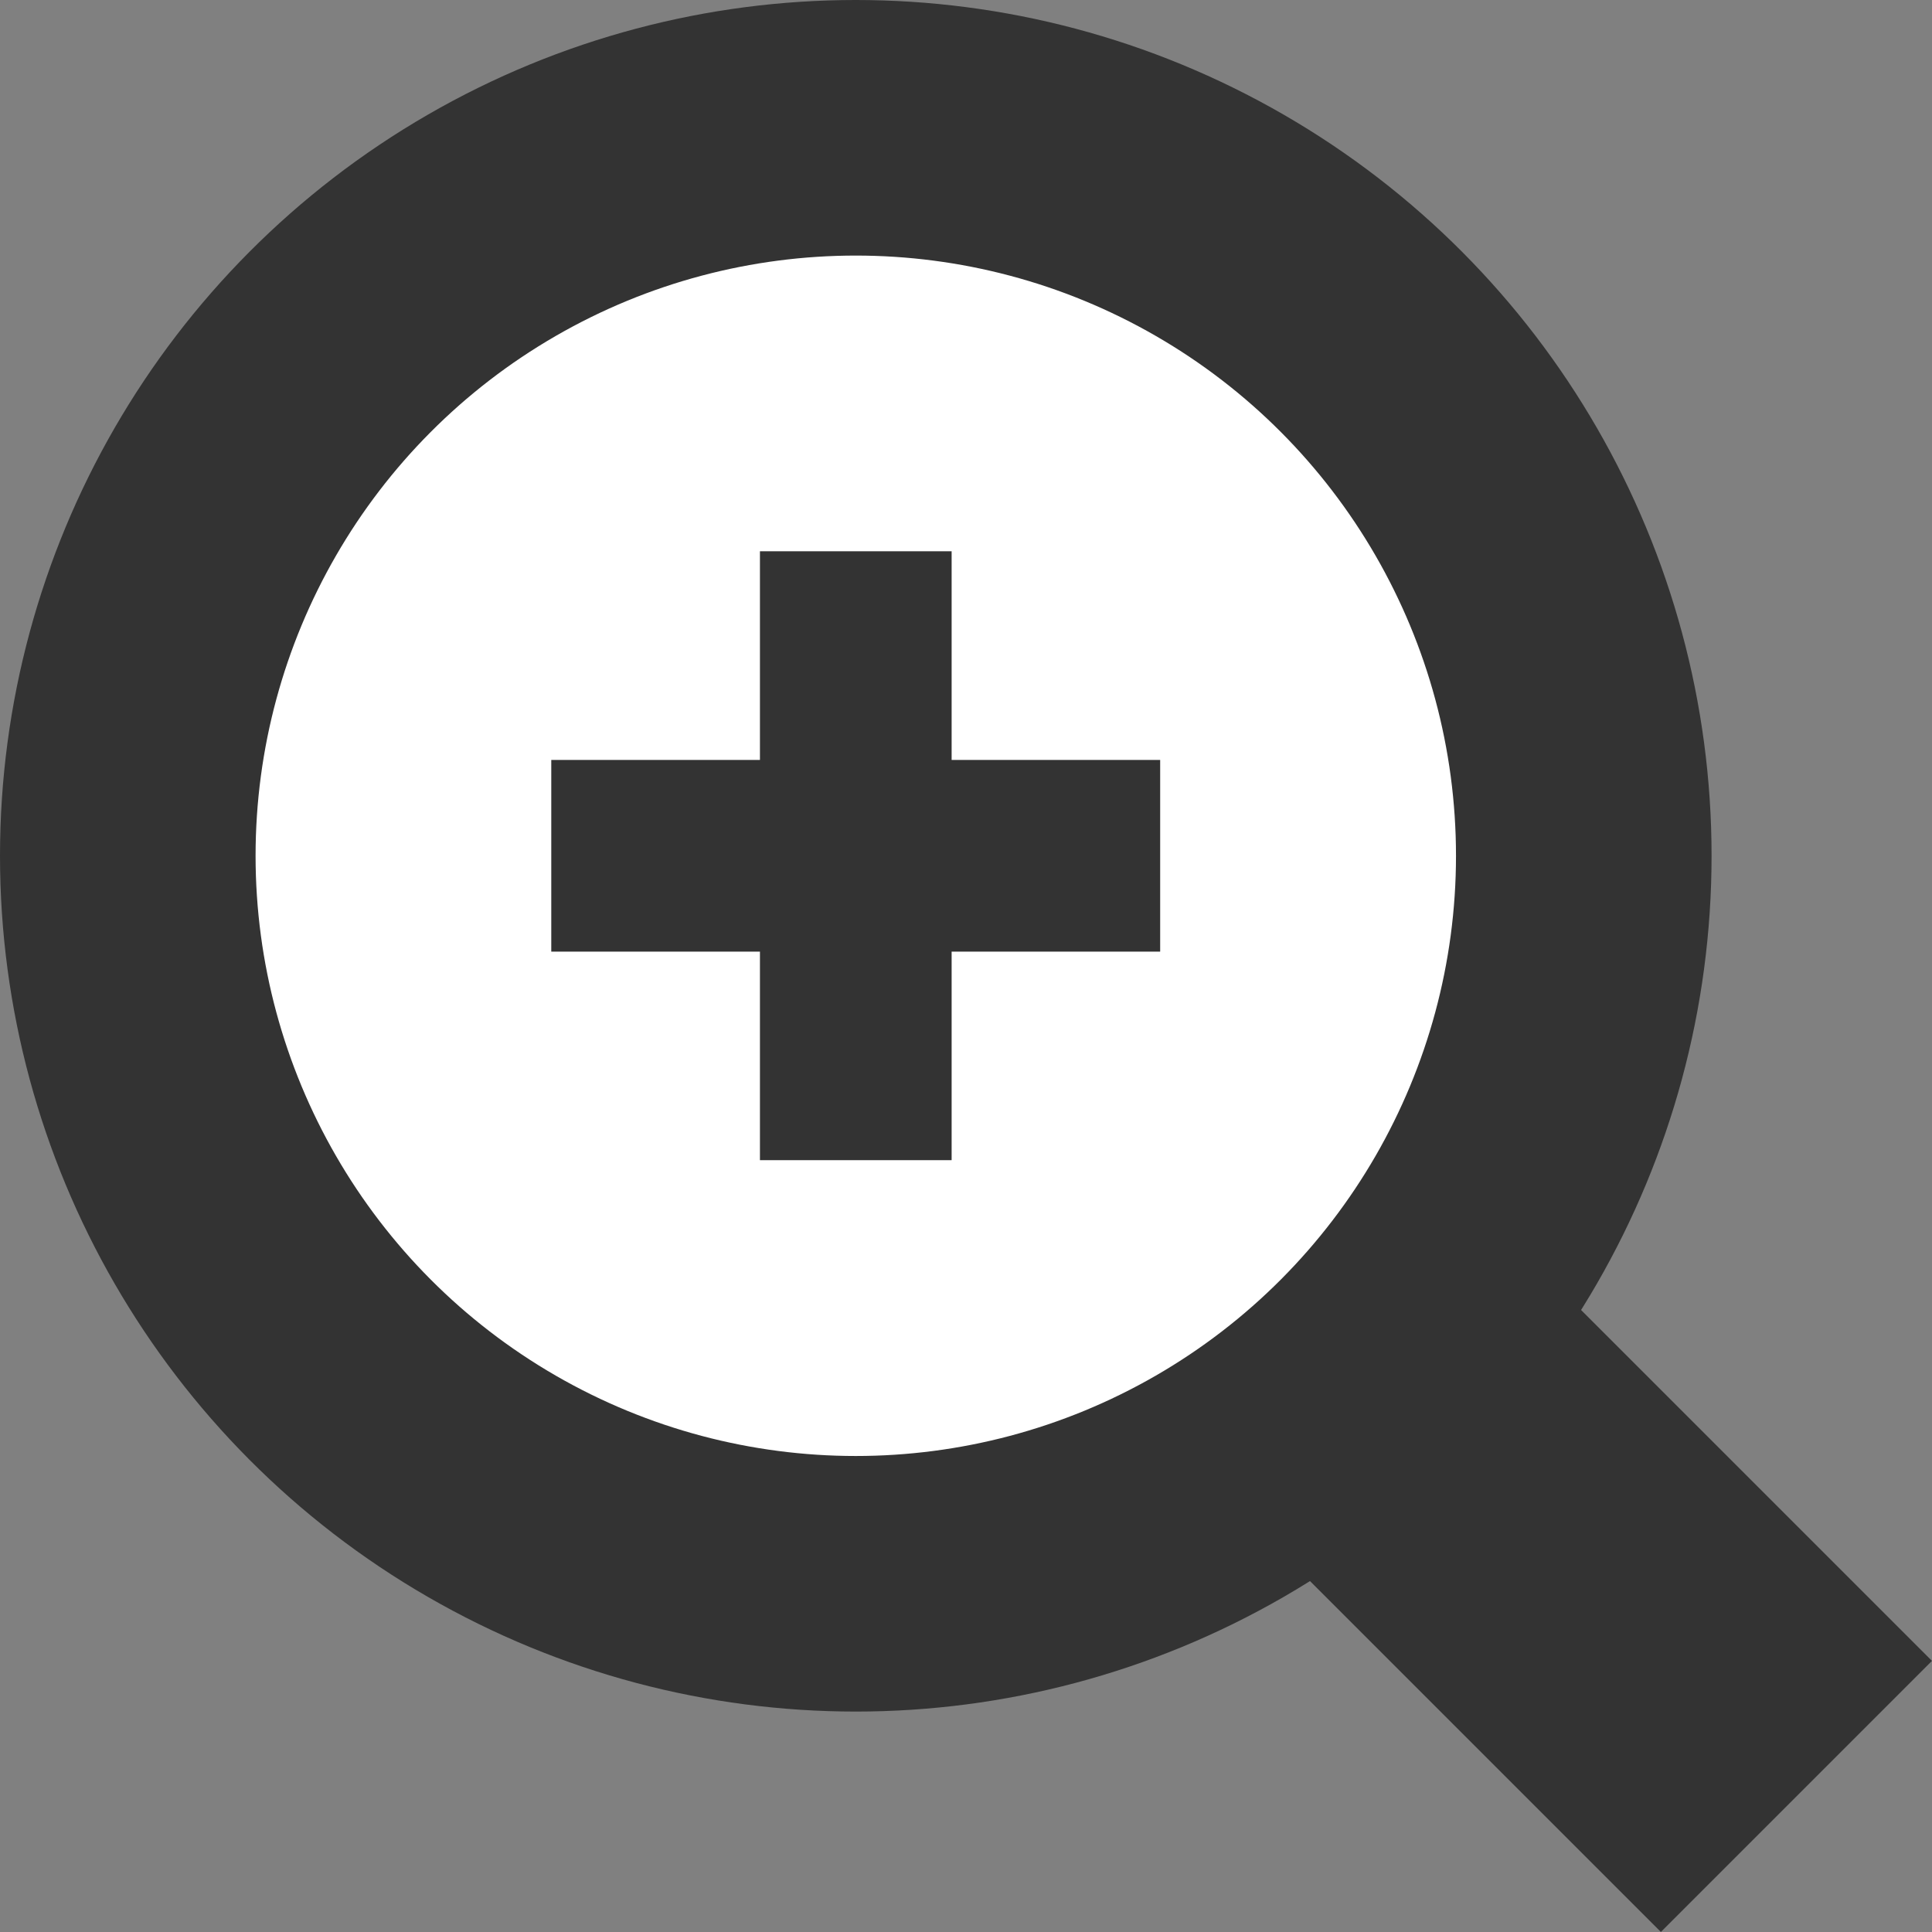 <svg xmlns="http://www.w3.org/2000/svg" viewBox="0 0 15.119 15.119" enable-background="new 0 0 15.119 15.119"><rect x="0" y="0" width="15.119" height="15.119" fill="#808080" stroke="none"/><path fill="#fff" stroke="#333" stroke-width="3" stroke-miterlimit="10" d="M6.697 6.697l7.361 7.361"/><circle cx="6.697" cy="6.697" r="5.697" fill="#fff" stroke="#333" stroke-width="2" stroke-miterlimit="10"/><g fill="#fff" stroke="#333" stroke-width="1.5" stroke-miterlimit="10"><path d="M4.314 6.697h4.765M6.697 4.314v4.765"/></g></svg>